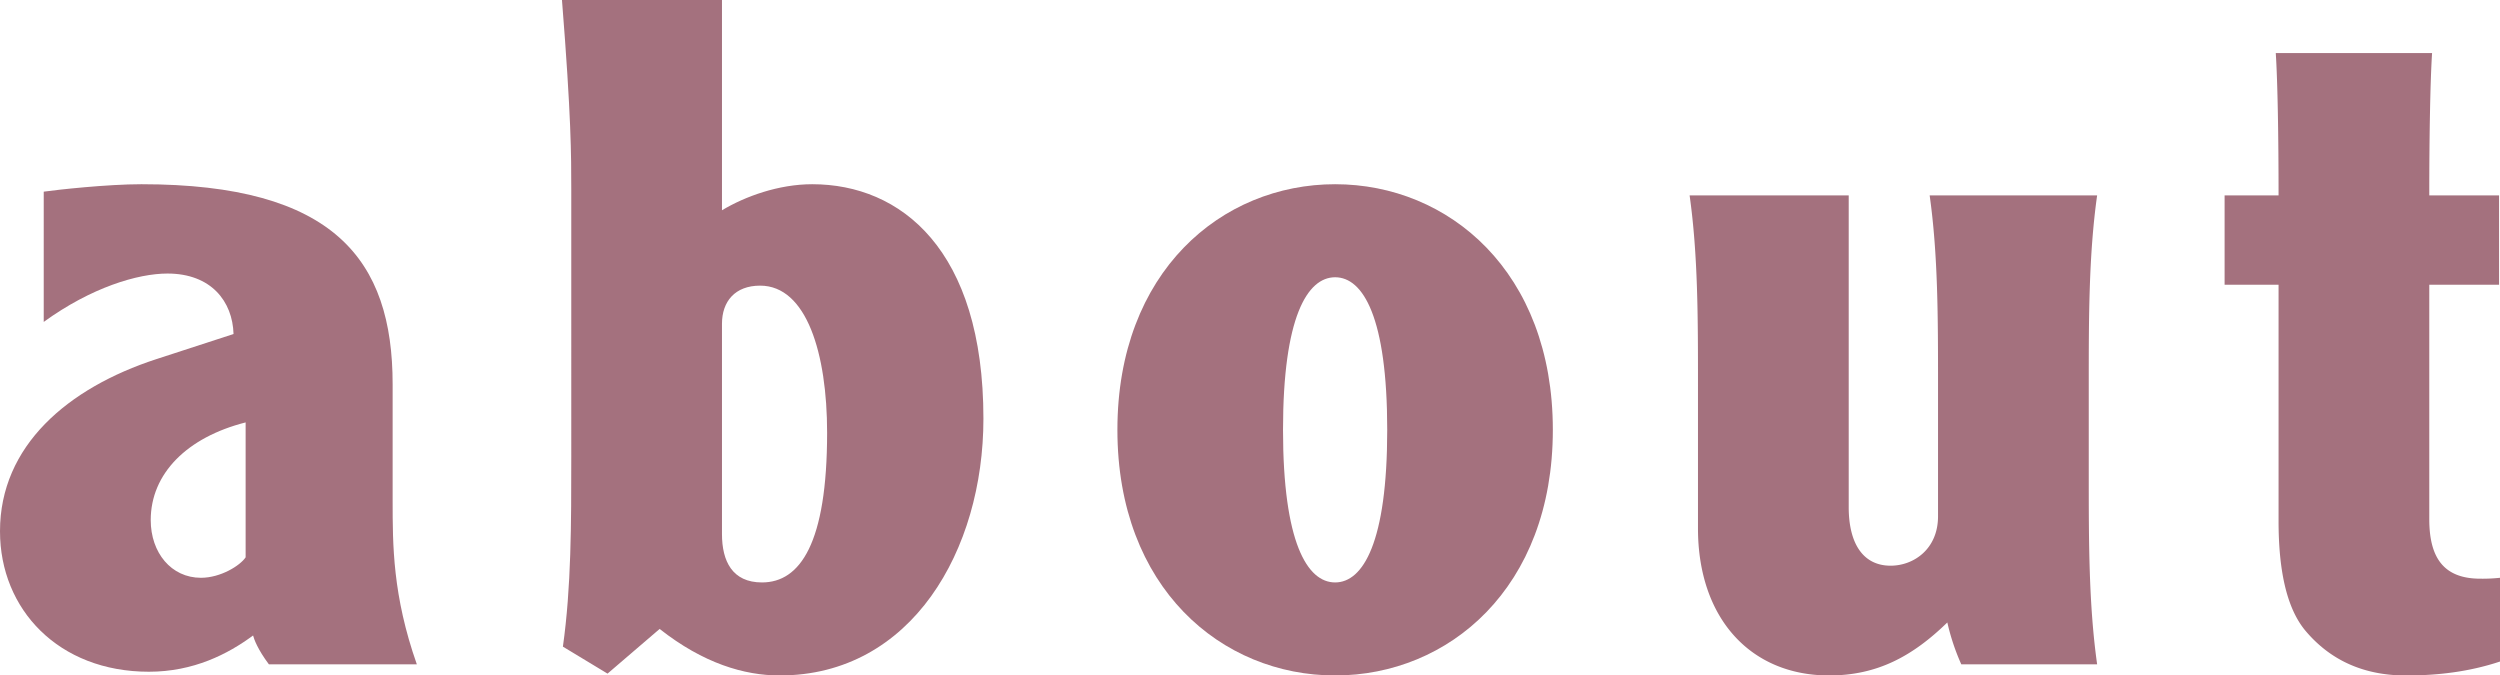 <svg xmlns="http://www.w3.org/2000/svg" viewBox="0 0 1074.79 290.39"><defs><style>.cls-1{fill:#a4717e;}</style></defs><title>AboutHeading</title><g id="Layer_2" data-name="Layer 2"><g id="Layer_1-2" data-name="Layer 1"><path class="cls-1" d="M18.8,82.4c5.6-.8,27.2-3.2,42-3.2,82.8,0,108,32.4,108,86v50c0,19.2,0,40.8,10.4,70.4H115.6c-4.8-6.4-6.4-10.81-6.8-12.4-10.8,8-25.6,15.59-44.8,15.59C25.2,288.79,0,262,0,228.4c0-36.8,29.2-61.6,67.2-74l33.2-10.8c-.4-14-9.6-26-28.4-26-12.8,0-32.8,6-53.2,20.8Zm86.8,99.2c-25.2,6.4-40.8,22-40.8,42,0,14,8.8,24.8,21.6,24.8,8.4,0,16.8-5.2,19.2-8.8Z"/><path class="cls-1" d="M310.39,0V90.4c10-6,24.4-11.2,38.8-11.2,38,0,73.6,28,73.6,100.8,0,56.4-30.8,110.39-87.6,110.39-15.2,0-32.8-5.19-51.6-20l-22.4,19.21L242,278c3.6-25.6,3.6-52.8,3.6-81.6V81.6c0-14.8,0-31.2-4-81.6Zm0,229.6c0,11.6,4.4,20.8,17.2,20.8,16.4,0,28-16.8,28-64.4,0-34-8.8-63.2-28.8-63.2-10.8,0-16.4,6.8-16.4,16.4Z"/><path class="cls-1" d="M667.59,184.8c0,68-44.8,105.59-93.6,105.59s-93.6-37.6-93.6-105.59S525.19,79.2,574,79.2,667.59,116.8,667.59,184.8Zm-116,0c0,48.4,10.4,65.6,22.4,65.6s22.4-17.2,22.4-65.6S586,119.2,574,119.2,551.59,136.4,551.59,184.8Z"/><path class="cls-1" d="M843.19,285.6a95.1,95.1,0,0,1-6-18c-14.8,14.4-30,22.79-50.8,22.79-34,0-56.4-24.79-56.4-63.19V165.6c0-28.8,0-56-3.6-81.6h68.4V218c0,16,6.4,25.2,18,25.2,10,0,20.4-7.2,20.4-21.2V165.6c0-28.8,0-56-3.6-81.6h72c-3.6,25.6-3.6,52.8-3.6,81.6V204c0,28.8,0,56,3.6,81.6Z"/><path class="cls-1" d="M1045.59,22.8c-.8,12.4-1.2,36-1.2,61.2h30v38.4h-30V223.2c0,16.4,6,25.59,22,25.59a69.82,69.82,0,0,0,8.4-.39v36c-13.2,4.4-26.8,6-40.4,6q-27,0-43.2-19.19c-8.4-10-11.6-26.8-11.6-47.2V122.4h-23.2V84h23.2c0-25.2-.4-48.8-1.2-61.2Z"/></g></g></svg>